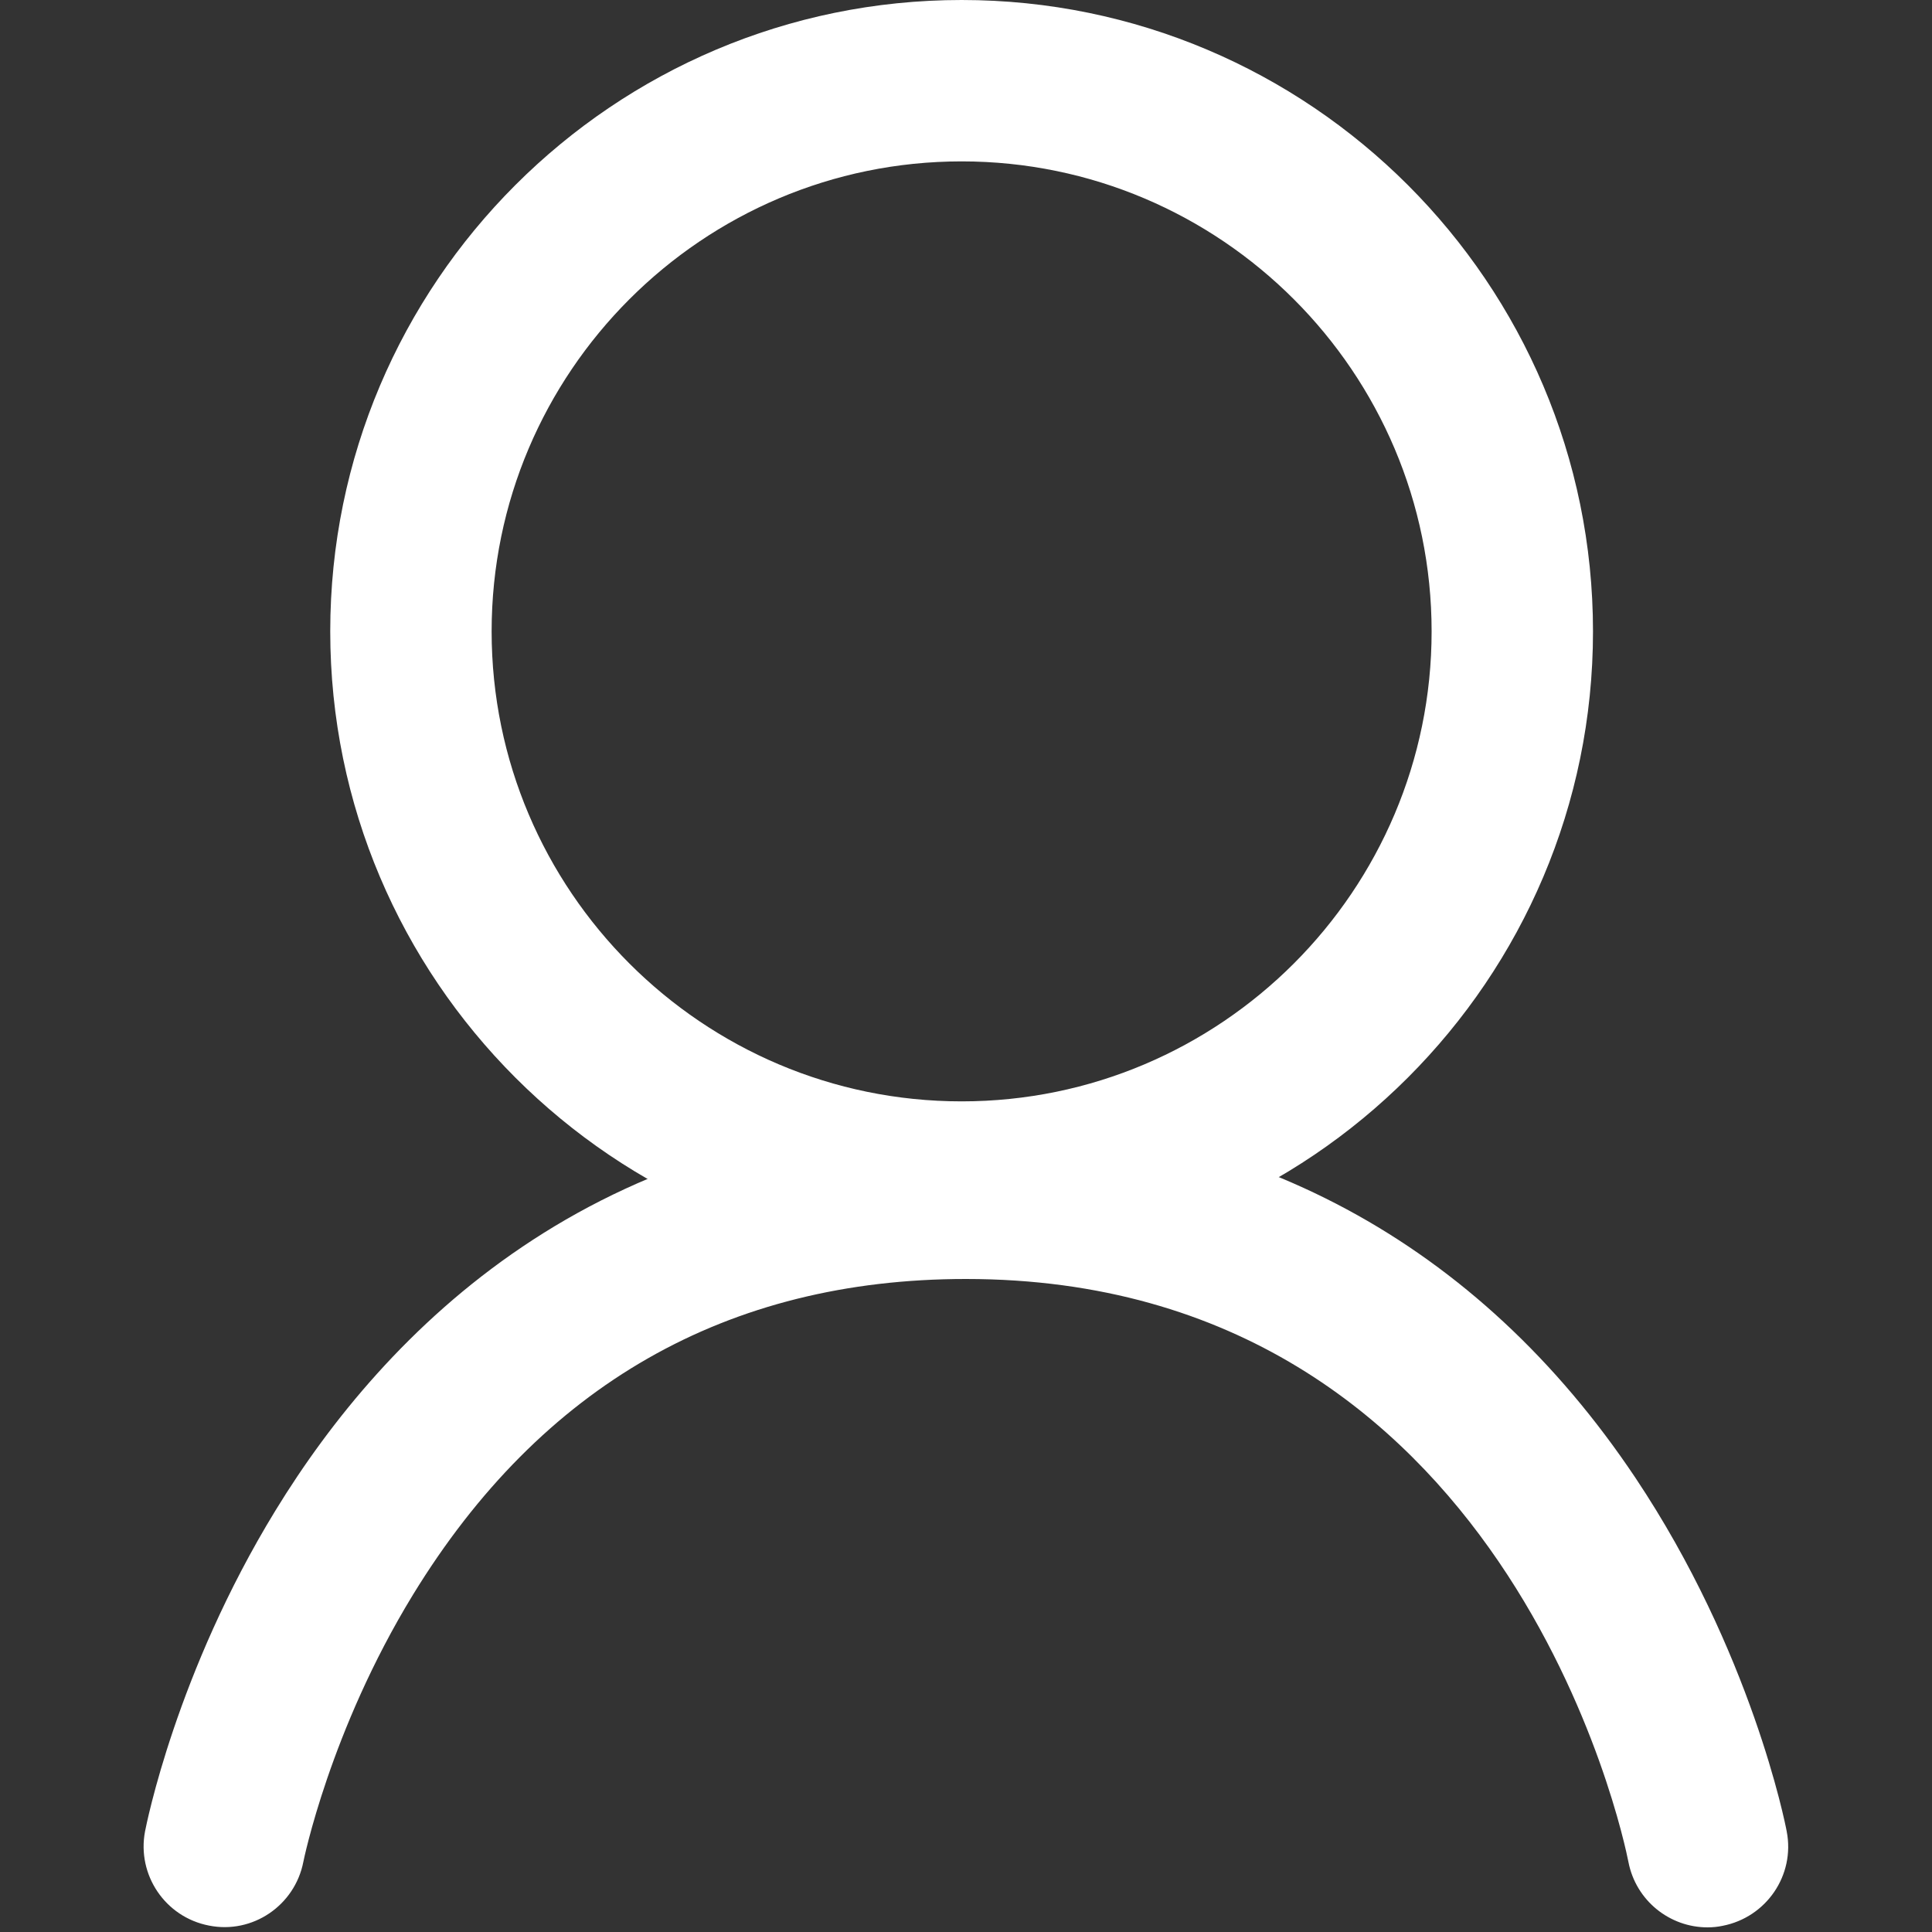 <?xml version="1.0" encoding="utf-8"?>
<!-- Generator: Adobe Illustrator 25.1.0, SVG Export Plug-In . SVG Version: 6.00 Build 0)  -->
<svg version="1.1" id="レイヤー_1" xmlns="http://www.w3.org/2000/svg" xmlns:xlink="http://www.w3.org/1999/xlink" x="0px"
	 y="0px" viewBox="0 0 150 150" style="enable-background:new 0 0 150 150;" xml:space="preserve">
<rect x="0" y="0" width="150" height="150" fill="#333333" stroke="none"/>
<style type="text/css">
	.st0{fill:#FFFFFF;}
</style>
<g id="Lock">
</g>
<g id="レイヤー_3">
	<g>
		<path class="st0" d="M132.57,149.64c-2.94,0-5.56-2.08-6.14-5.08c-0.36-1.84-9.37-45.26-51.44-45.26
			c-18.53,0-32.97,8.25-42.93,24.52c-6.45,10.55-8.49,20.64-8.51,20.74c-0.66,3.38-3.94,5.62-7.33,4.94
			c-3.4-0.66-5.6-3.94-4.96-7.31c0.1-0.5,2.42-12.33,10.13-24.92c8.51-13.91,24.72-30.5,53.6-30.5c21.78,0,39.75,9.67,51.98,27.96
			c9.01,13.49,11.65,26.9,11.75,27.46c0.66,3.4-1.58,6.67-4.98,7.33C133.37,149.6,132.97,149.64,132.57,149.64z"/>
		<path class="st0" d="M74.66,98.04c-27.02,0-49.02-21.98-49.02-49.02S47.62,0,74.66,0s49.02,21.98,49.02,49.02
			S101.68,98.04,74.66,98.04z M74.66,12.53c-20.12,0-36.49,16.37-36.49,36.49s16.37,36.49,36.49,36.49s36.49-16.37,36.49-36.49
			S94.78,12.53,74.66,12.53z"/>
	</g>
</g>
<g id="_x31_">
</g>
<g id="レイヤー_4">
</g>
<g id="レイヤー_5">
</g>
<g id="レイヤー_6">
</g>
<g id="レイヤー_7">
</g>
<g id="レイヤー_8">
</g>
<g id="レイヤー_9">
</g>
<g id="レイヤー_10">
</g>
<g id="レイヤー_11">
</g>
<g id="レイヤー_12">
</g>
</svg>
